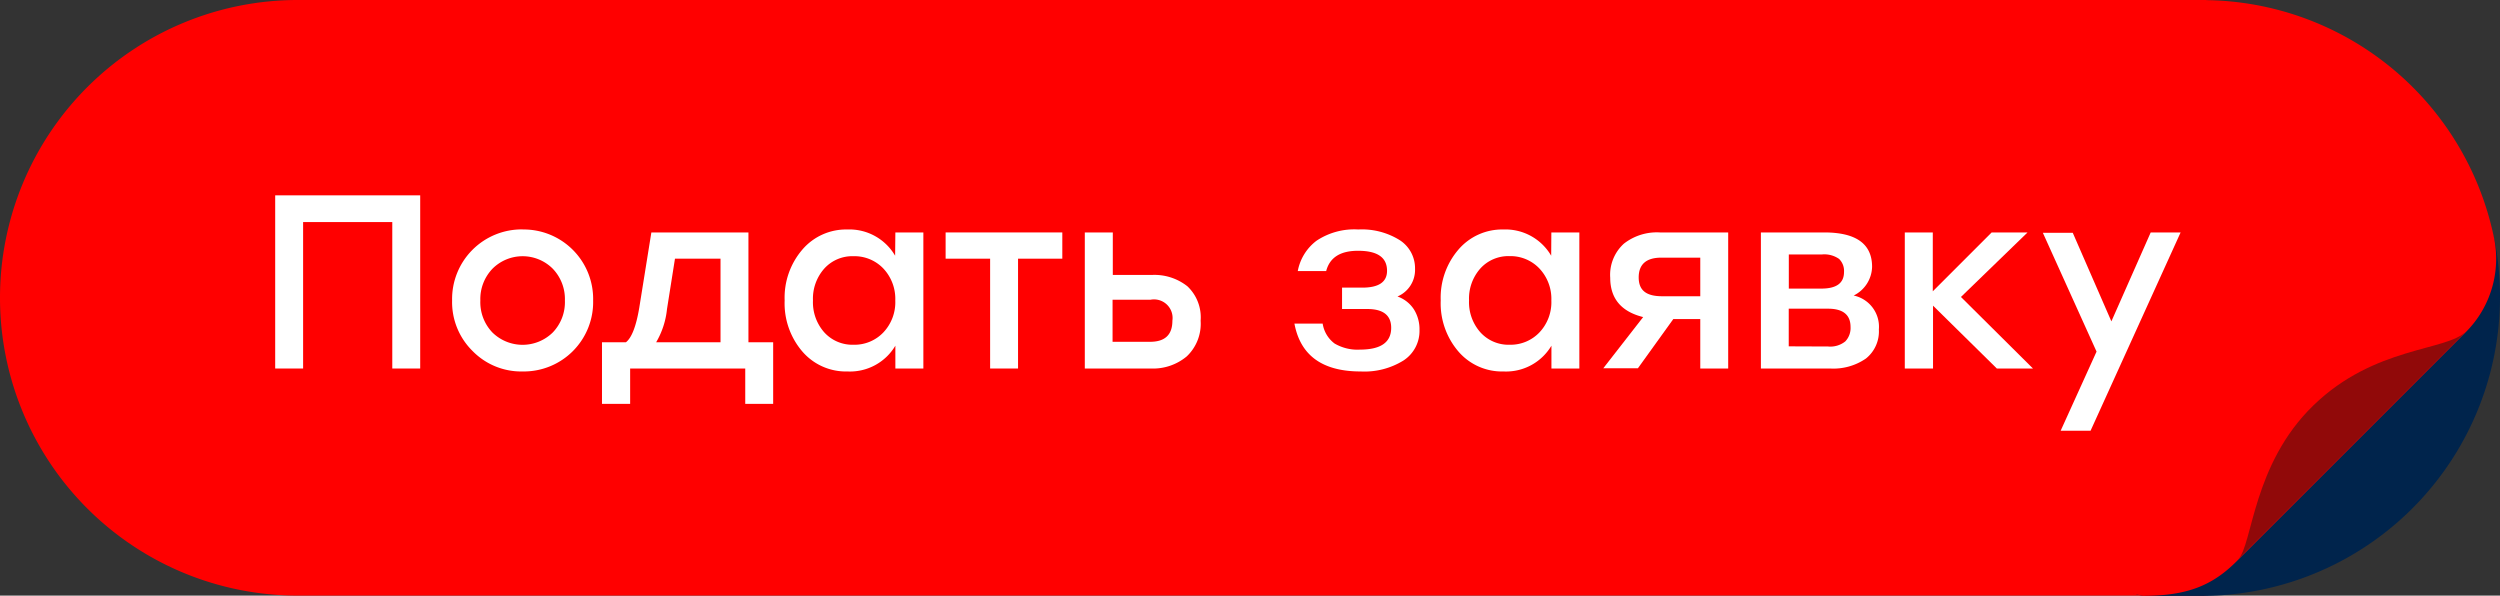 <?xml version="1.0" encoding="UTF-8"?> <svg xmlns="http://www.w3.org/2000/svg" viewBox="0 0 313.42 74.67"><rect x="0" y="0" width="313.42" height="74.67" fill="#333333" stroke="none"/><g id="Layer_2" data-name="Layer 2"><g id="Layer_1-2" data-name="Layer 1"><path d="M37.33,0H276.6a0,0,0,0,1,0,0V74.67a0,0,0,0,1,0,0H37.33A37.33,37.33,0,0,1,0,37.33v0A37.33,37.33,0,0,1,37.33,0Z" style="fill:red"></path><path d="M313.42,37.18a38.34,38.34,0,0,0-.56-6.47c-3.07-17.62-61.14,44-43.48,44h6.55A37.49,37.49,0,0,0,313.42,37.18Z" style="fill:#00244c"></path><path d="M312.67,29.82a37.33,37.33,0,0,0-73.89,7c-.25,18.28,12.7,34.37,29.88,37.88,5.44,0,8.64-1.23,11.73-4.32l28.74-28.74A13,13,0,0,0,312.67,29.82Z" style="fill:red"></path><path d="M280.6,70.11l28.56-28.55c-2.49,2.48-11.44,1.83-19.11,9.24S282.41,68.3,280.6,70.11Z" style="fill:#910909"></path><path d="M52.68,24.49V46.2h-3.5V27.84H38V46.2h-3.5V24.49H52.68Z" style="fill:#fff"></path><path d="M65.52,28.77a8.71,8.71,0,0,1,8.84,8.9,8.7,8.7,0,0,1-8.84,8.9A8.52,8.52,0,0,1,59.24,44a8.6,8.6,0,0,1-2.56-6.34,8.73,8.73,0,0,1,8.84-8.9Zm3.77,4.91a5.34,5.34,0,0,0-7.54,0,5.49,5.49,0,0,0-1.53,4,5.48,5.48,0,0,0,1.51,4,5.4,5.4,0,0,0,7.57,0,5.48,5.48,0,0,0,1.52-4A5.49,5.49,0,0,0,69.29,33.68Z" style="fill:#fff"></path><path d="M93.83,42.91h3.1v7.72h-3.5V46.2H79v4.43H75.47V42.91h3c.72-.56,1.28-2,1.67-4.31l1.52-9.46H93.83Zm-11.57,0h8.07V32.43H84.62l-1,6.32A10.25,10.25,0,0,1,82.26,42.91Z" style="fill:#fff"></path><path d="M112.25,29.14h3.51V46.2h-3.51V43.34a6.62,6.62,0,0,1-6,3.23,7.21,7.21,0,0,1-5.66-2.5,9.27,9.27,0,0,1-2.22-6.4,9.24,9.24,0,0,1,2.23-6.39,7.21,7.21,0,0,1,5.62-2.51,6.64,6.64,0,0,1,6,3.29ZM107,43.22a5,5,0,0,0,3.75-1.55,5.51,5.51,0,0,0,1.49-4,5.55,5.55,0,0,0-1.49-4A5,5,0,0,0,107,32.12a4.73,4.73,0,0,0-3.66,1.55,5.68,5.68,0,0,0-1.42,4,5.68,5.68,0,0,0,1.42,4A4.76,4.76,0,0,0,107,43.22Z" style="fill:#fff"></path><path d="M133.18,29.14v3.29h-5.55V46.2h-3.5V32.43h-5.58V29.14h14.63Z" style="fill:#fff"></path><path d="M144.41,34.47a6.66,6.66,0,0,1,4.45,1.42,5.35,5.35,0,0,1,1.66,4.32,5.62,5.62,0,0,1-1.74,4.47,6.58,6.58,0,0,1-4.49,1.52H136V29.14h3.51v5.33Zm-.22,8.38q2.79,0,2.79-2.64a2.33,2.33,0,0,0-2.76-2.63h-4.74v5.27Z" style="fill:#fff"></path><path d="M175.2,37.17a4.08,4.08,0,0,1,2.05,1.6,4.7,4.7,0,0,1,.71,2.59,4.42,4.42,0,0,1-2,3.83,9.27,9.27,0,0,1-5.37,1.38q-7.19,0-8.31-6h3.54a3.84,3.84,0,0,0,1.5,2.5,5.67,5.67,0,0,0,3.18.76c2.6,0,3.91-.91,3.91-2.73,0-1.57-1-2.36-3-2.36h-3.16V36.06h2.54c2.07,0,3.1-.71,3.1-2.11,0-1.68-1.21-2.51-3.63-2.51-2.23,0-3.55.84-4,2.54h-3.56a6.17,6.17,0,0,1,2.35-3.8,8.53,8.53,0,0,1,5.24-1.41,8.94,8.94,0,0,1,5.18,1.33,4.18,4.18,0,0,1,1.93,3.6A3.62,3.62,0,0,1,175.2,37.17Z" style="fill:#fff"></path><path d="M194.49,29.14H198V46.2h-3.5V43.34a6.62,6.62,0,0,1-6,3.23,7.2,7.2,0,0,1-5.66-2.5,9.27,9.27,0,0,1-2.22-6.4,9.24,9.24,0,0,1,2.23-6.39,7.21,7.21,0,0,1,5.62-2.51,6.64,6.64,0,0,1,6,3.29Zm-5.21,14.08A5,5,0,0,0,193,41.67a5.51,5.51,0,0,0,1.49-4,5.55,5.55,0,0,0-1.49-4,5,5,0,0,0-3.75-1.56,4.73,4.73,0,0,0-3.66,1.55,5.68,5.68,0,0,0-1.42,4,5.68,5.68,0,0,0,1.42,4A4.76,4.76,0,0,0,189.28,43.22Z" style="fill:#fff"></path><path d="M208.1,29.14h8.56V46.2h-3.5V40h-3.38l-4.44,6.17H201l5-6.42c-2.75-.68-4.13-2.33-4.13-4.93a5.28,5.28,0,0,1,1.71-4.27A6.71,6.71,0,0,1,208.1,29.14Zm.28,8h4.78V32.3h-4.87c-1.9,0-2.85.83-2.85,2.48S206.42,37.14,208.38,37.14Z" style="fill:#fff"></path><path d="M232.39,37.05a4,4,0,0,1,3.16,4.25,4.35,4.35,0,0,1-1.61,3.64,7.17,7.17,0,0,1-4.5,1.26h-8.68V29.14h7.94q6,0,6,4.31A4.12,4.12,0,0,1,232.39,37.05Zm-1.21-2.95a2.1,2.1,0,0,0-.62-1.64,3.23,3.23,0,0,0-2.14-.56h-4.16v4.28h4.09C230.24,36.18,231.18,35.49,231.18,34.1Zm-2,9.34a3,3,0,0,0,2.16-.64A2.42,2.42,0,0,0,232,41c0-1.53-.94-2.3-2.82-2.3h-4.93v4.72Z" style="fill:#fff"></path><path d="M254.87,46.2h-4.53l-8-7.88V46.2H238.8V29.14h3.51v7.38l7.38-7.38h4.5l-8.35,8.09Z" style="fill:#fff"></path><path d="M269.63,29.14h3.75L262.09,54h-3.75l4.5-9.92-6.73-14.89h3.75l4.84,11.1Z" style="fill:#fff"></path></g></g></svg> 